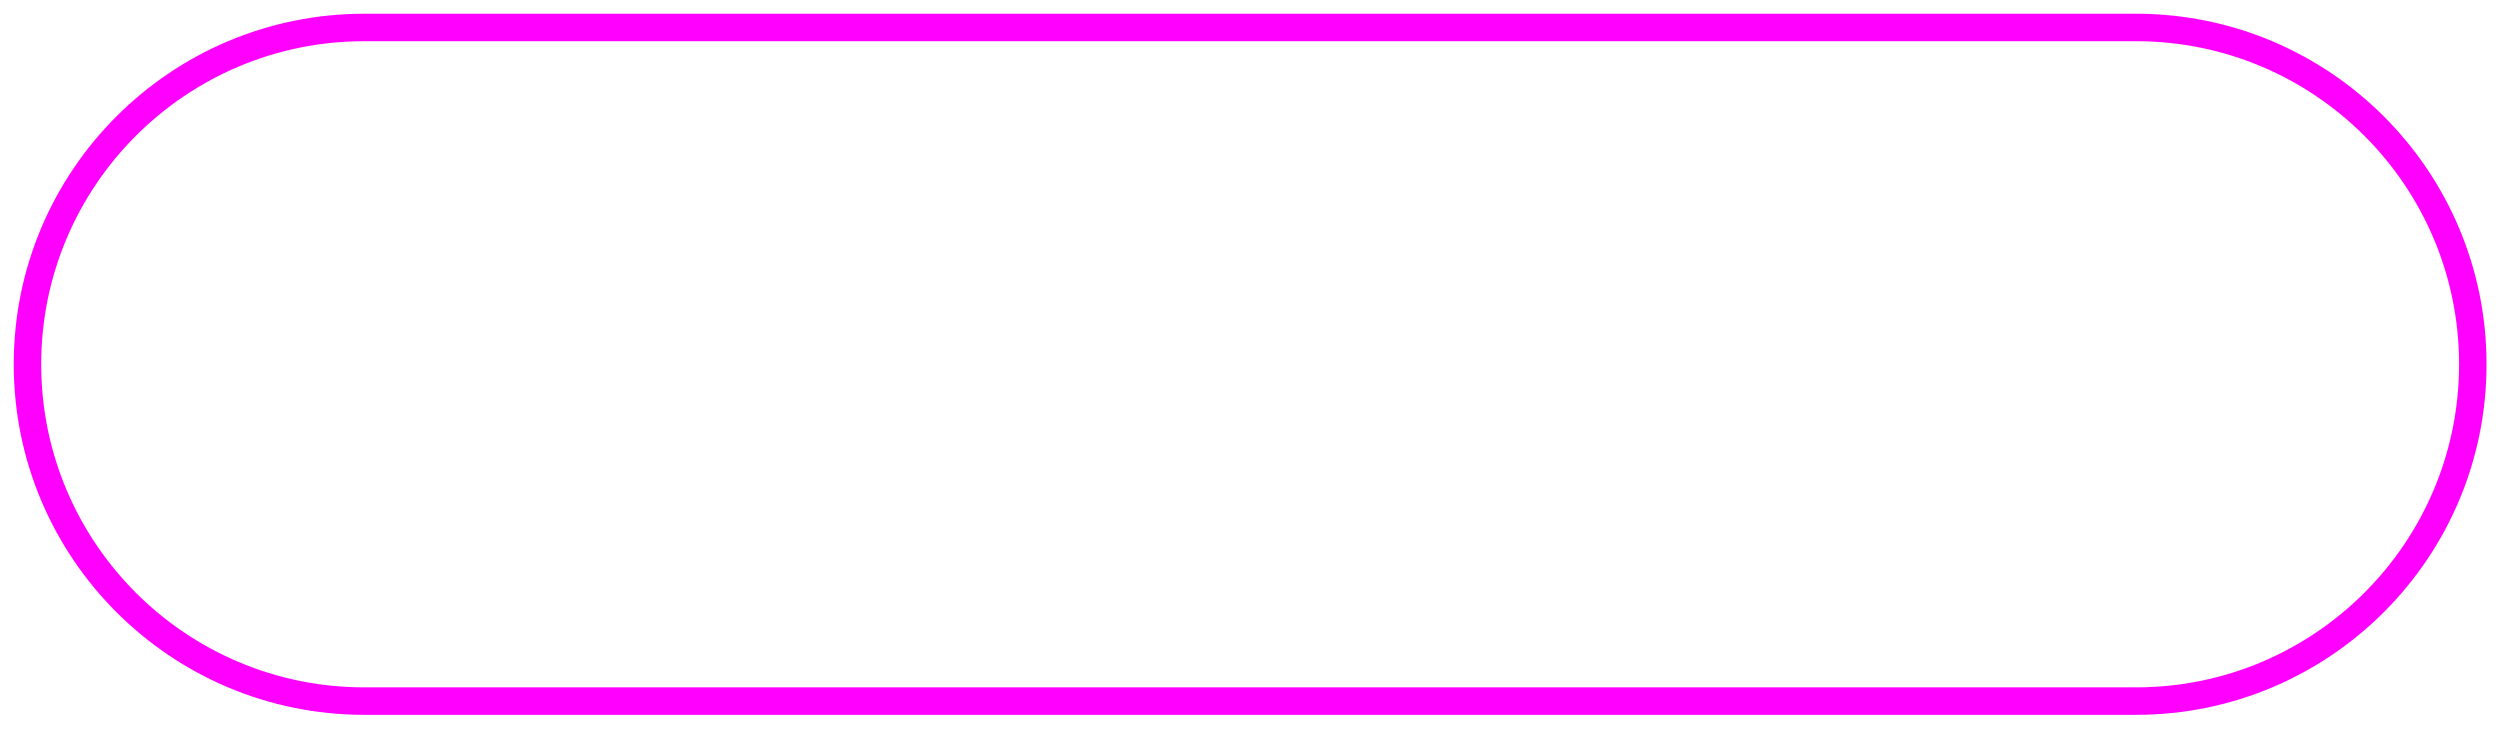 <svg width="91" height="27" viewBox="0 0 91 27" fill="none" xmlns="http://www.w3.org/2000/svg">
<path fill-rule="evenodd" clip-rule="evenodd" d="M0.5 13.26C0.5 6.214 6.214 0.5 13.26 0.5H77.75C84.796 0.5 90.51 6.214 90.51 13.26C90.51 20.306 84.796 26.02 77.75 26.02H13.26C6.214 26.02 0.5 20.306 0.5 13.26ZM13.26 1.5C6.766 1.5 1.5 6.766 1.5 13.26C1.5 19.754 6.766 25.02 13.26 25.02H77.75C84.244 25.02 89.51 19.754 89.51 13.26C89.51 6.766 84.244 1.5 77.75 1.5H13.26Z" fill="#FF00FF"/>
</svg>
